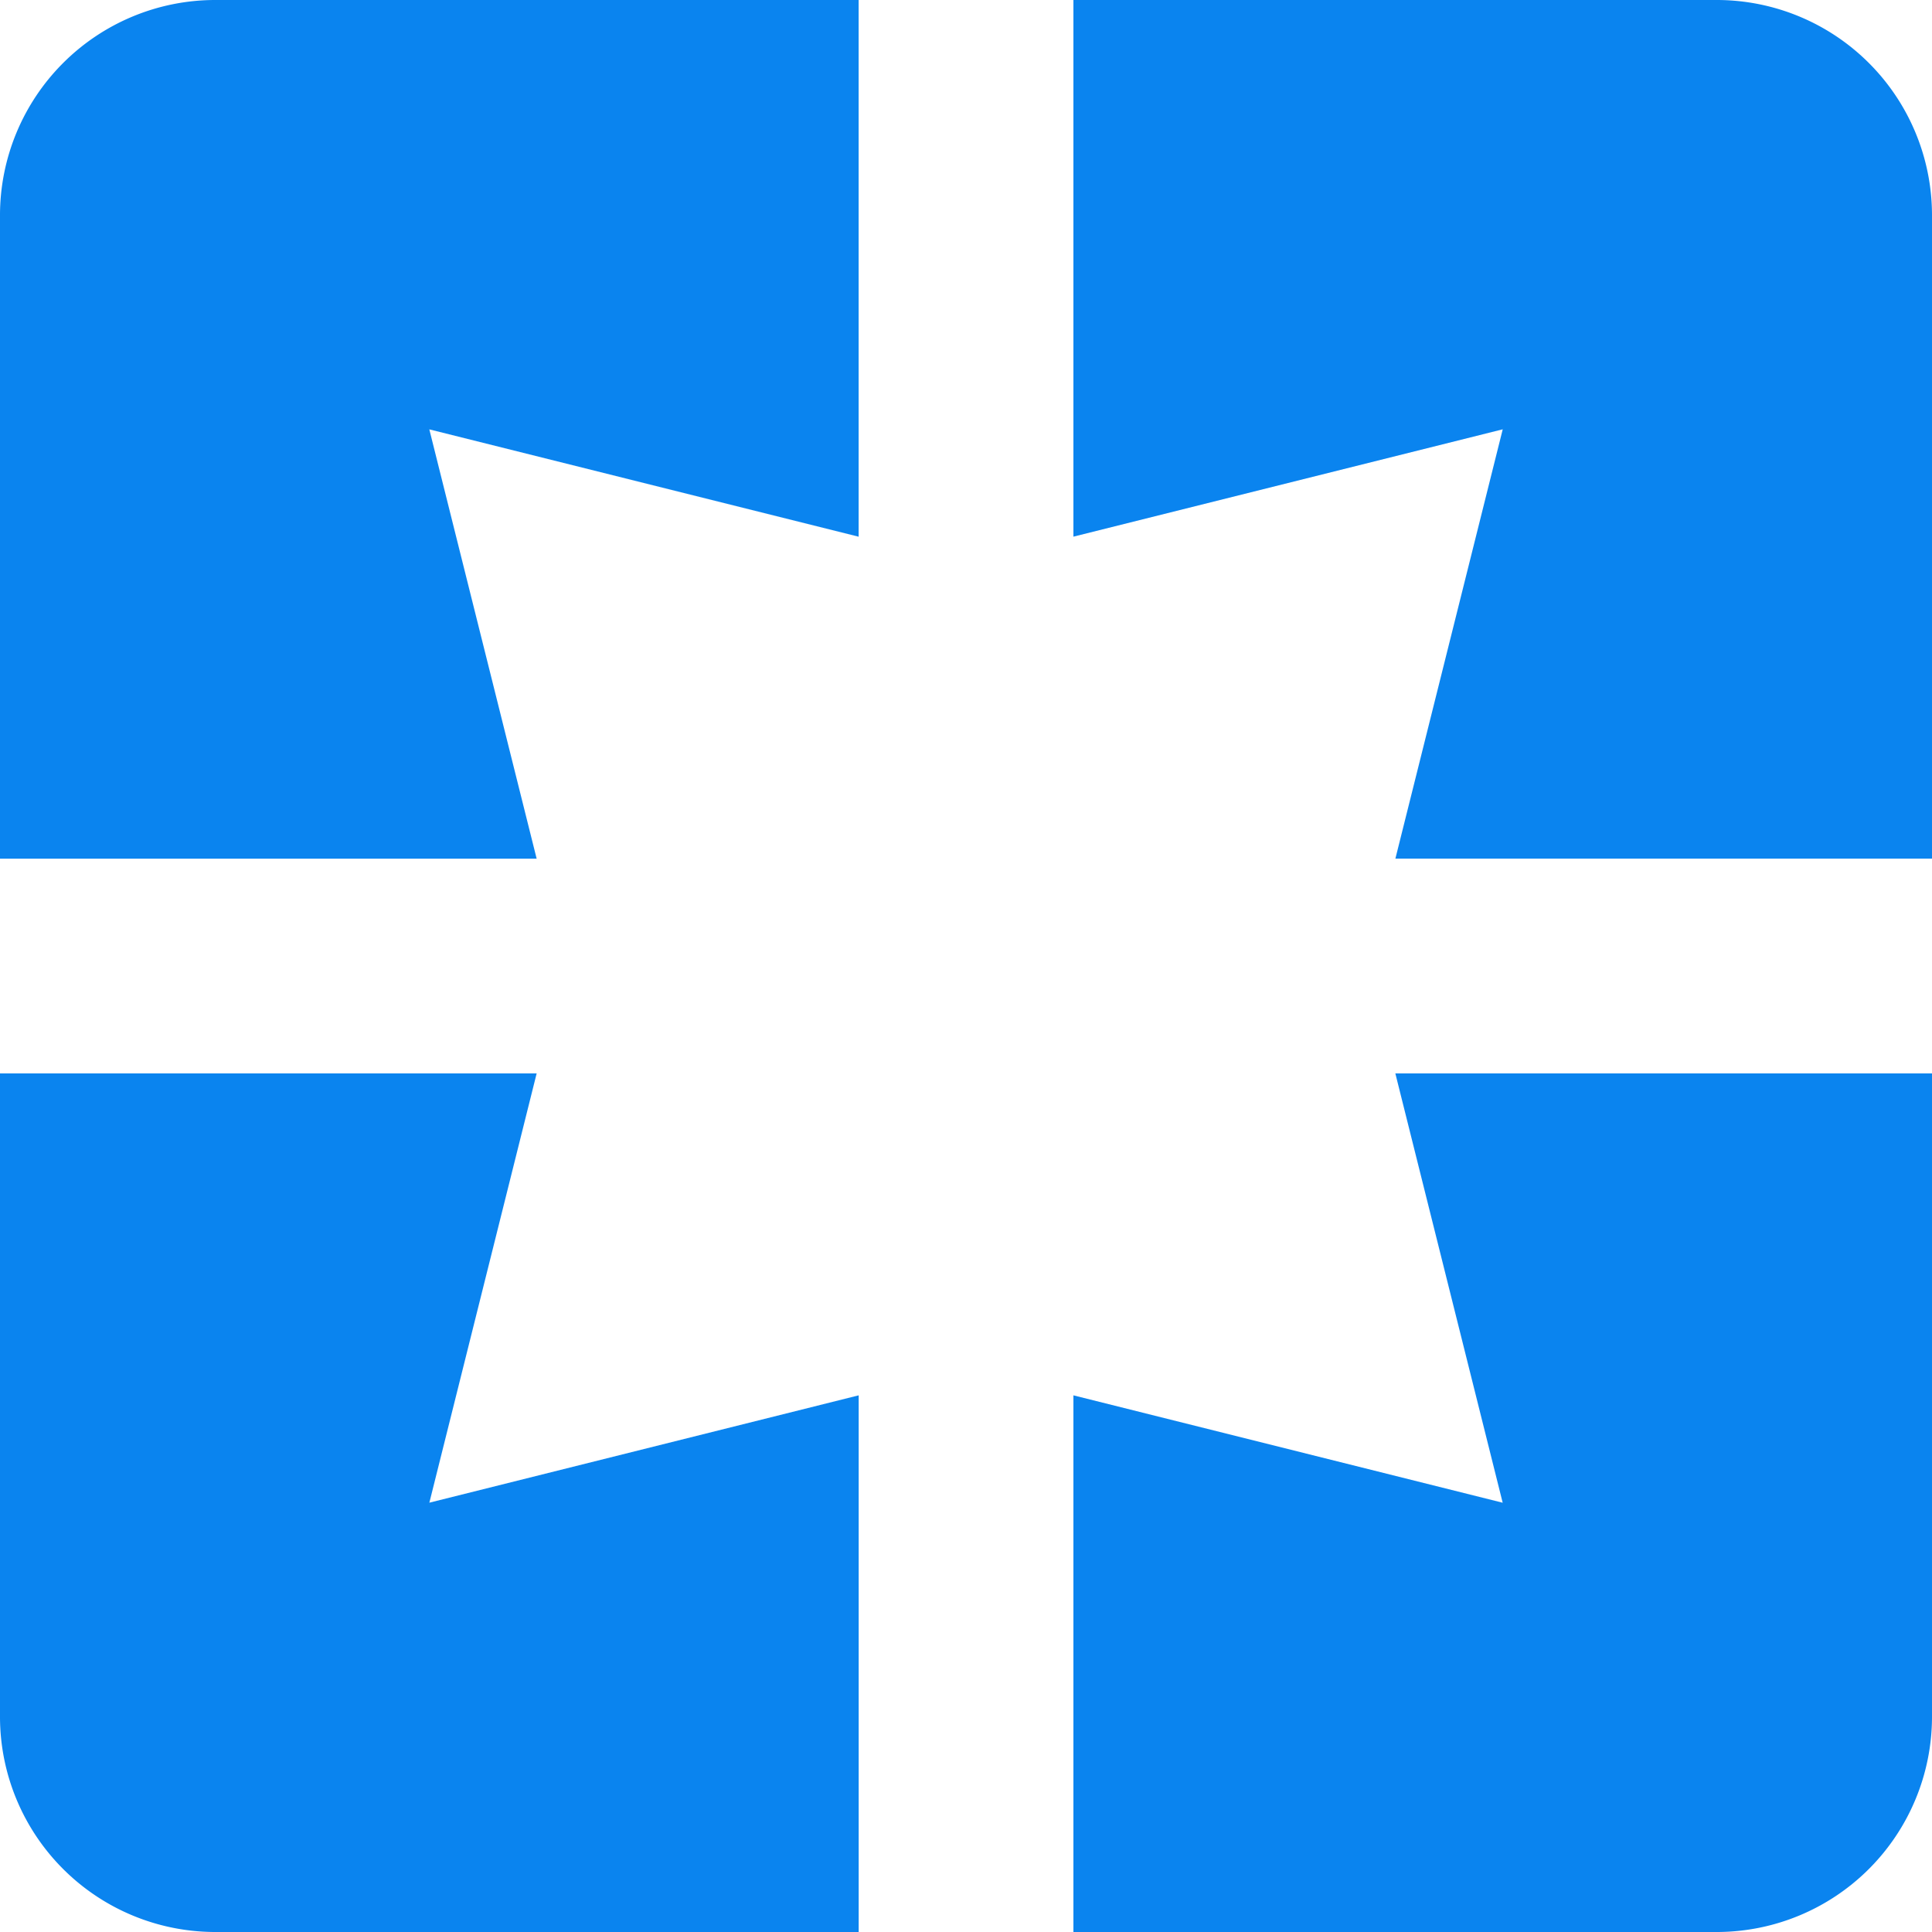 <svg xmlns="http://www.w3.org/2000/svg" width="42.657" height="42.657" viewBox="0 0 42.657 42.657">
  <path id="Path_25" data-name="Path 25" d="M3,7.74V21.959H14.849l-2.37-9.479,9.479,2.37V3H7.74A4.754,4.754,0,0,0,3,7.74ZM14.849,26.7H3V40.917a4.754,4.754,0,0,0,4.74,4.74H21.959V33.808l-9.479,2.37Zm21.329,9.479L26.7,33.808V45.657H40.917a4.754,4.754,0,0,0,4.74-4.74V26.7H33.808ZM40.917,3H26.7V14.849l9.479-2.37-2.37,9.479H45.657V7.74A4.754,4.754,0,0,0,40.917,3Z" transform="translate(-3 -3)" fill="#0a84ef"/>
</svg>
